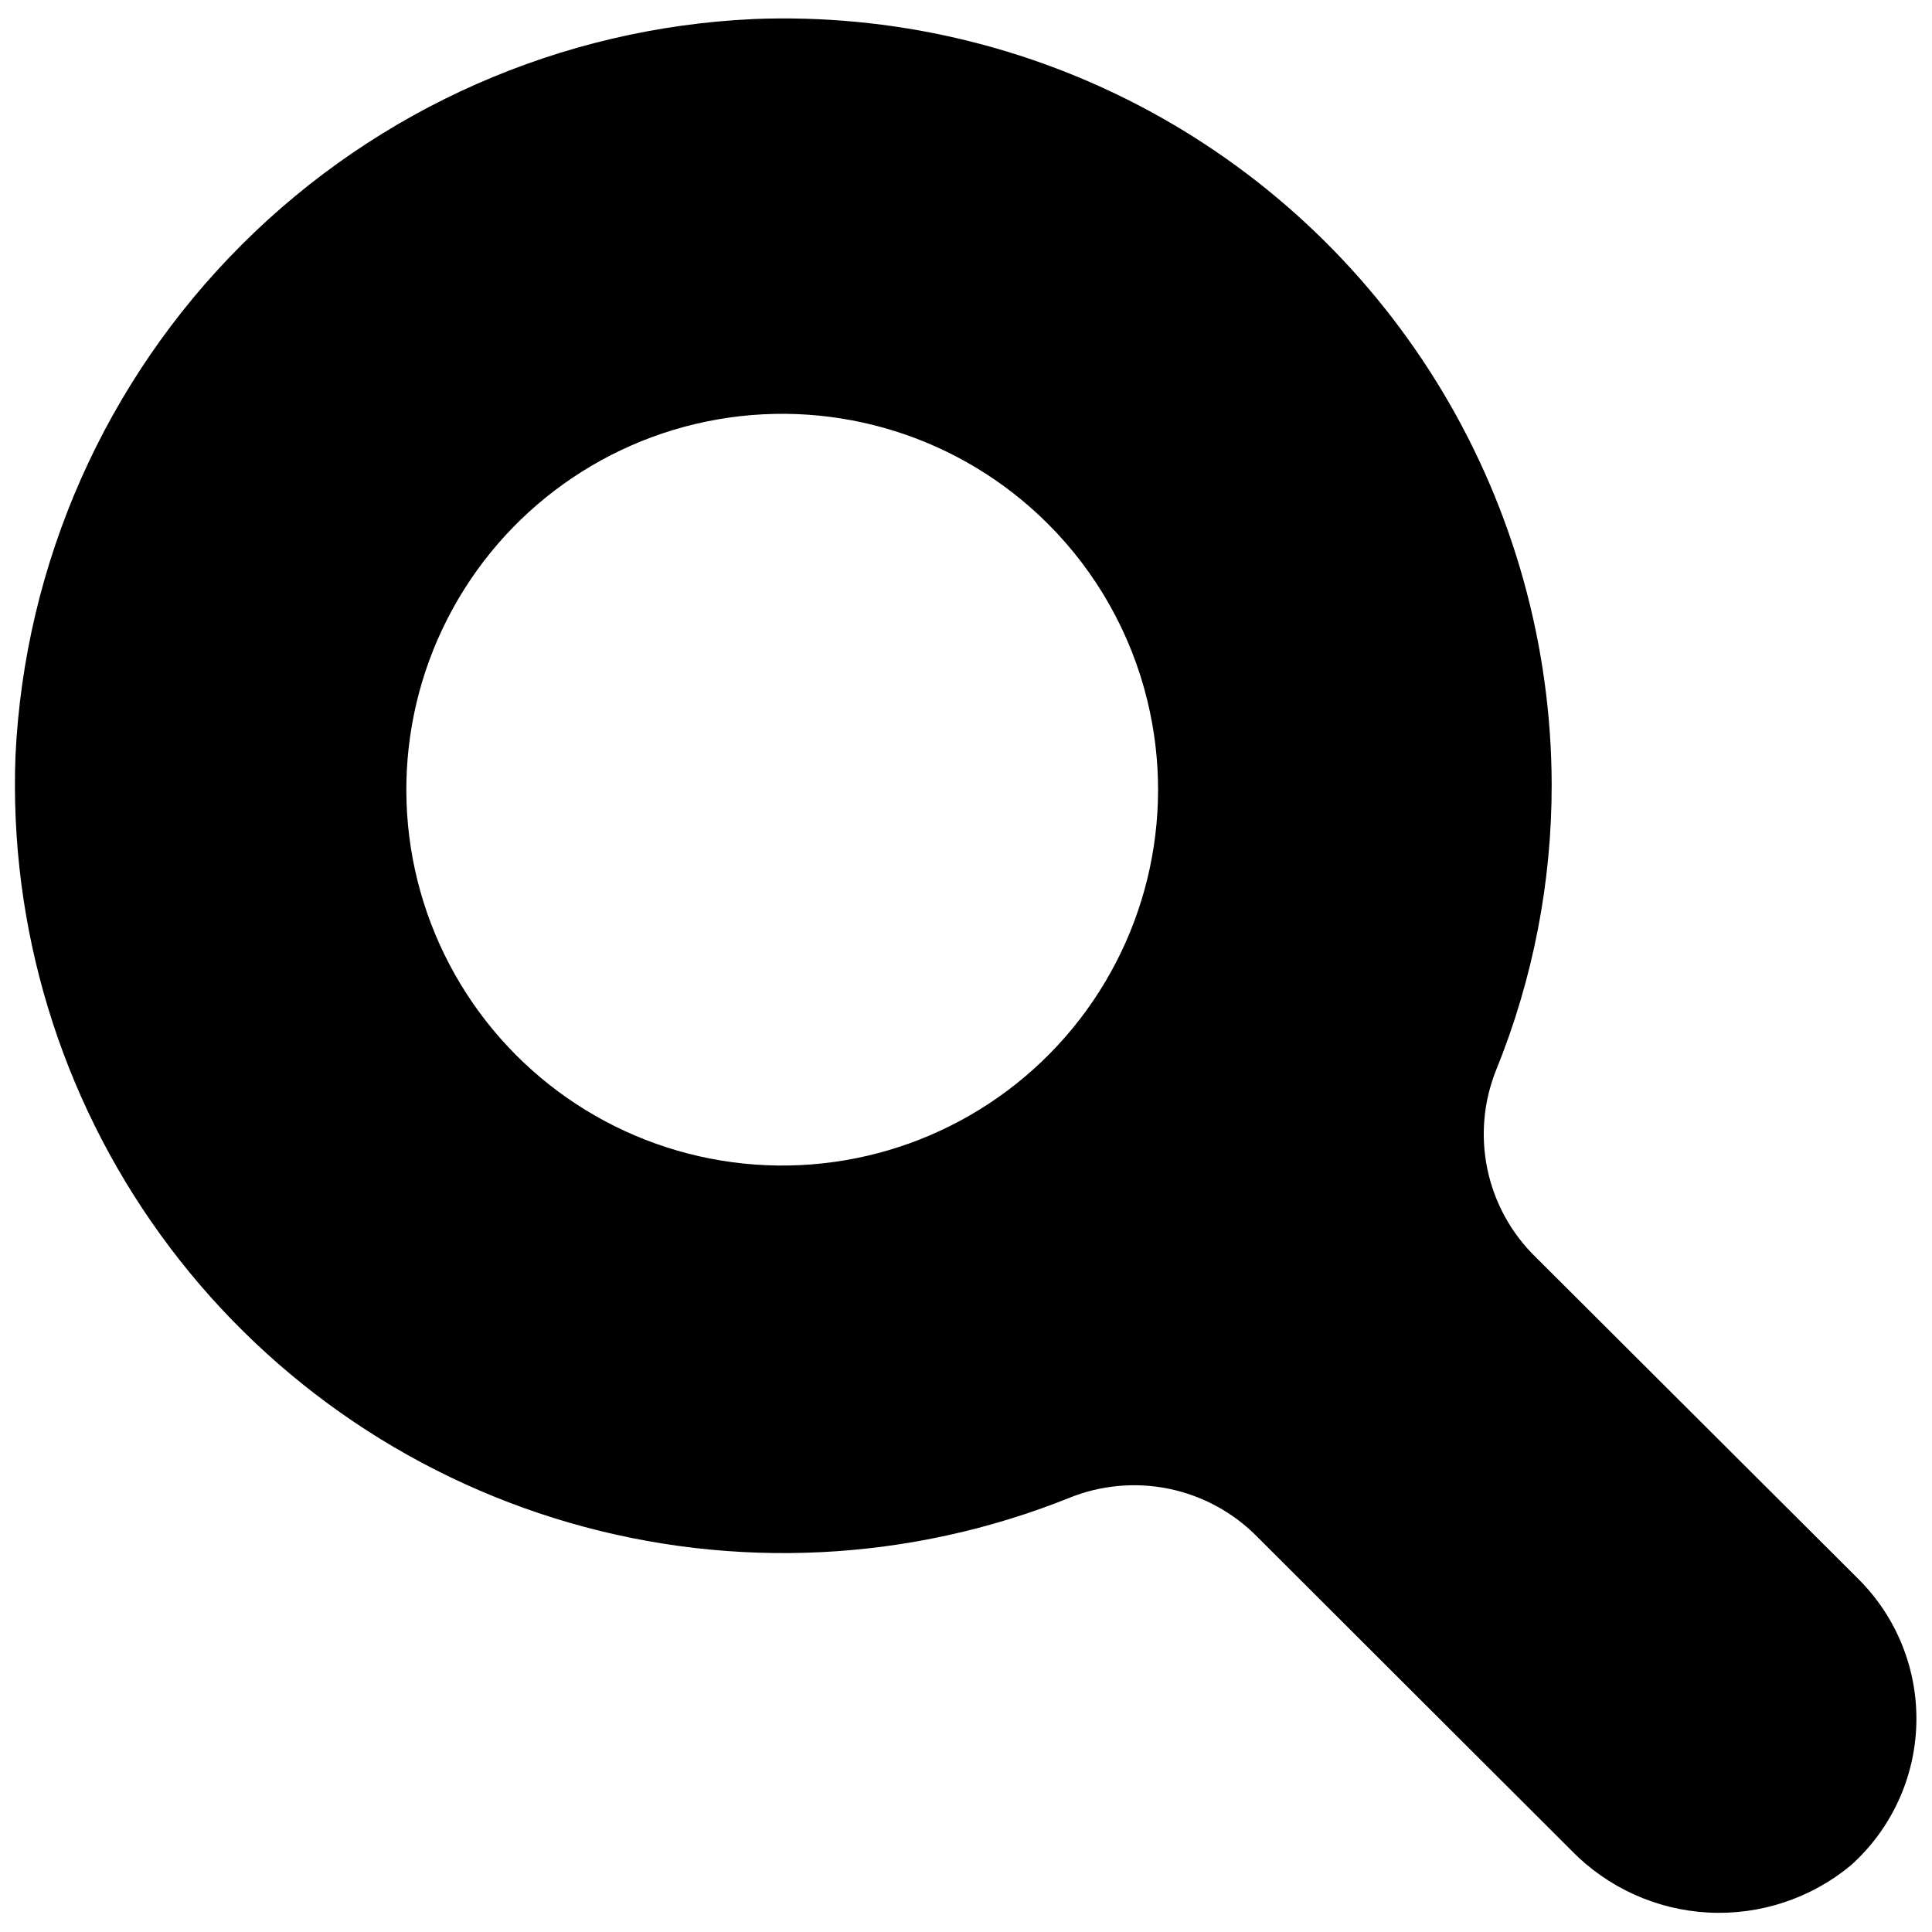 <?xml version="1.0" encoding="UTF-8"?>
<!-- Uploaded to: ICON Repo, www.svgrepo.com, Generator: ICON Repo Mixer Tools -->
<svg width="800px" height="800px" version="1.1" viewBox="144 144 512 512" xmlns="http://www.w3.org/2000/svg">
 <defs>
  <clipPath id="a">
   <path d="m148.09 148.09h503.81v502.91h-503.81z"/>
  </clipPath>
 </defs>
 <g clip-path="url(#a)">
  <path d="m343.72 149.05c-51.074 2.328-99.441 23.641-135.62 59.762s-57.582 84.449-60 135.52c-1.703 45.391 11.82 90.051 38.422 126.87 26.598 36.82 64.75 63.691 108.38 76.336 43.629 12.645 90.234 10.336 132.4-6.559 8.422-3.426 17.672-4.266 26.57-2.418 8.902 1.852 17.047 6.309 23.406 12.805l83.105 82.977v0.004c9.59 9.867 22.547 15.758 36.285 16.496 13.742 0.734 27.254-3.734 37.844-12.52 10.688-9.582 16.961-23.141 17.34-37.488s-5.164-28.219-15.332-38.352l-85.5-85.285c-6.496-6.312-10.965-14.418-12.832-23.285-1.863-8.863-1.043-18.082 2.359-26.477 9.738-24.035 14.719-49.734 14.664-75.668-0.109-36.555-10.066-72.406-28.82-103.79-18.754-31.375-45.613-57.125-77.754-74.535-32.145-17.406-68.383-25.836-104.91-24.402zm104.35 180.66c7.656 31.43-0.434 64.621-21.688 89.012-21.258 24.387-53.031 36.934-85.215 33.645-32.184-3.289-60.766-22-76.648-50.184-15.887-28.18-17.094-62.324-3.242-91.559 13.852-29.234 41.039-49.922 72.91-55.477 31.867-5.555 64.453 4.711 87.379 27.535 13.008 12.93 22.18 29.203 26.504 47.027z"/>
 </g>
</svg>